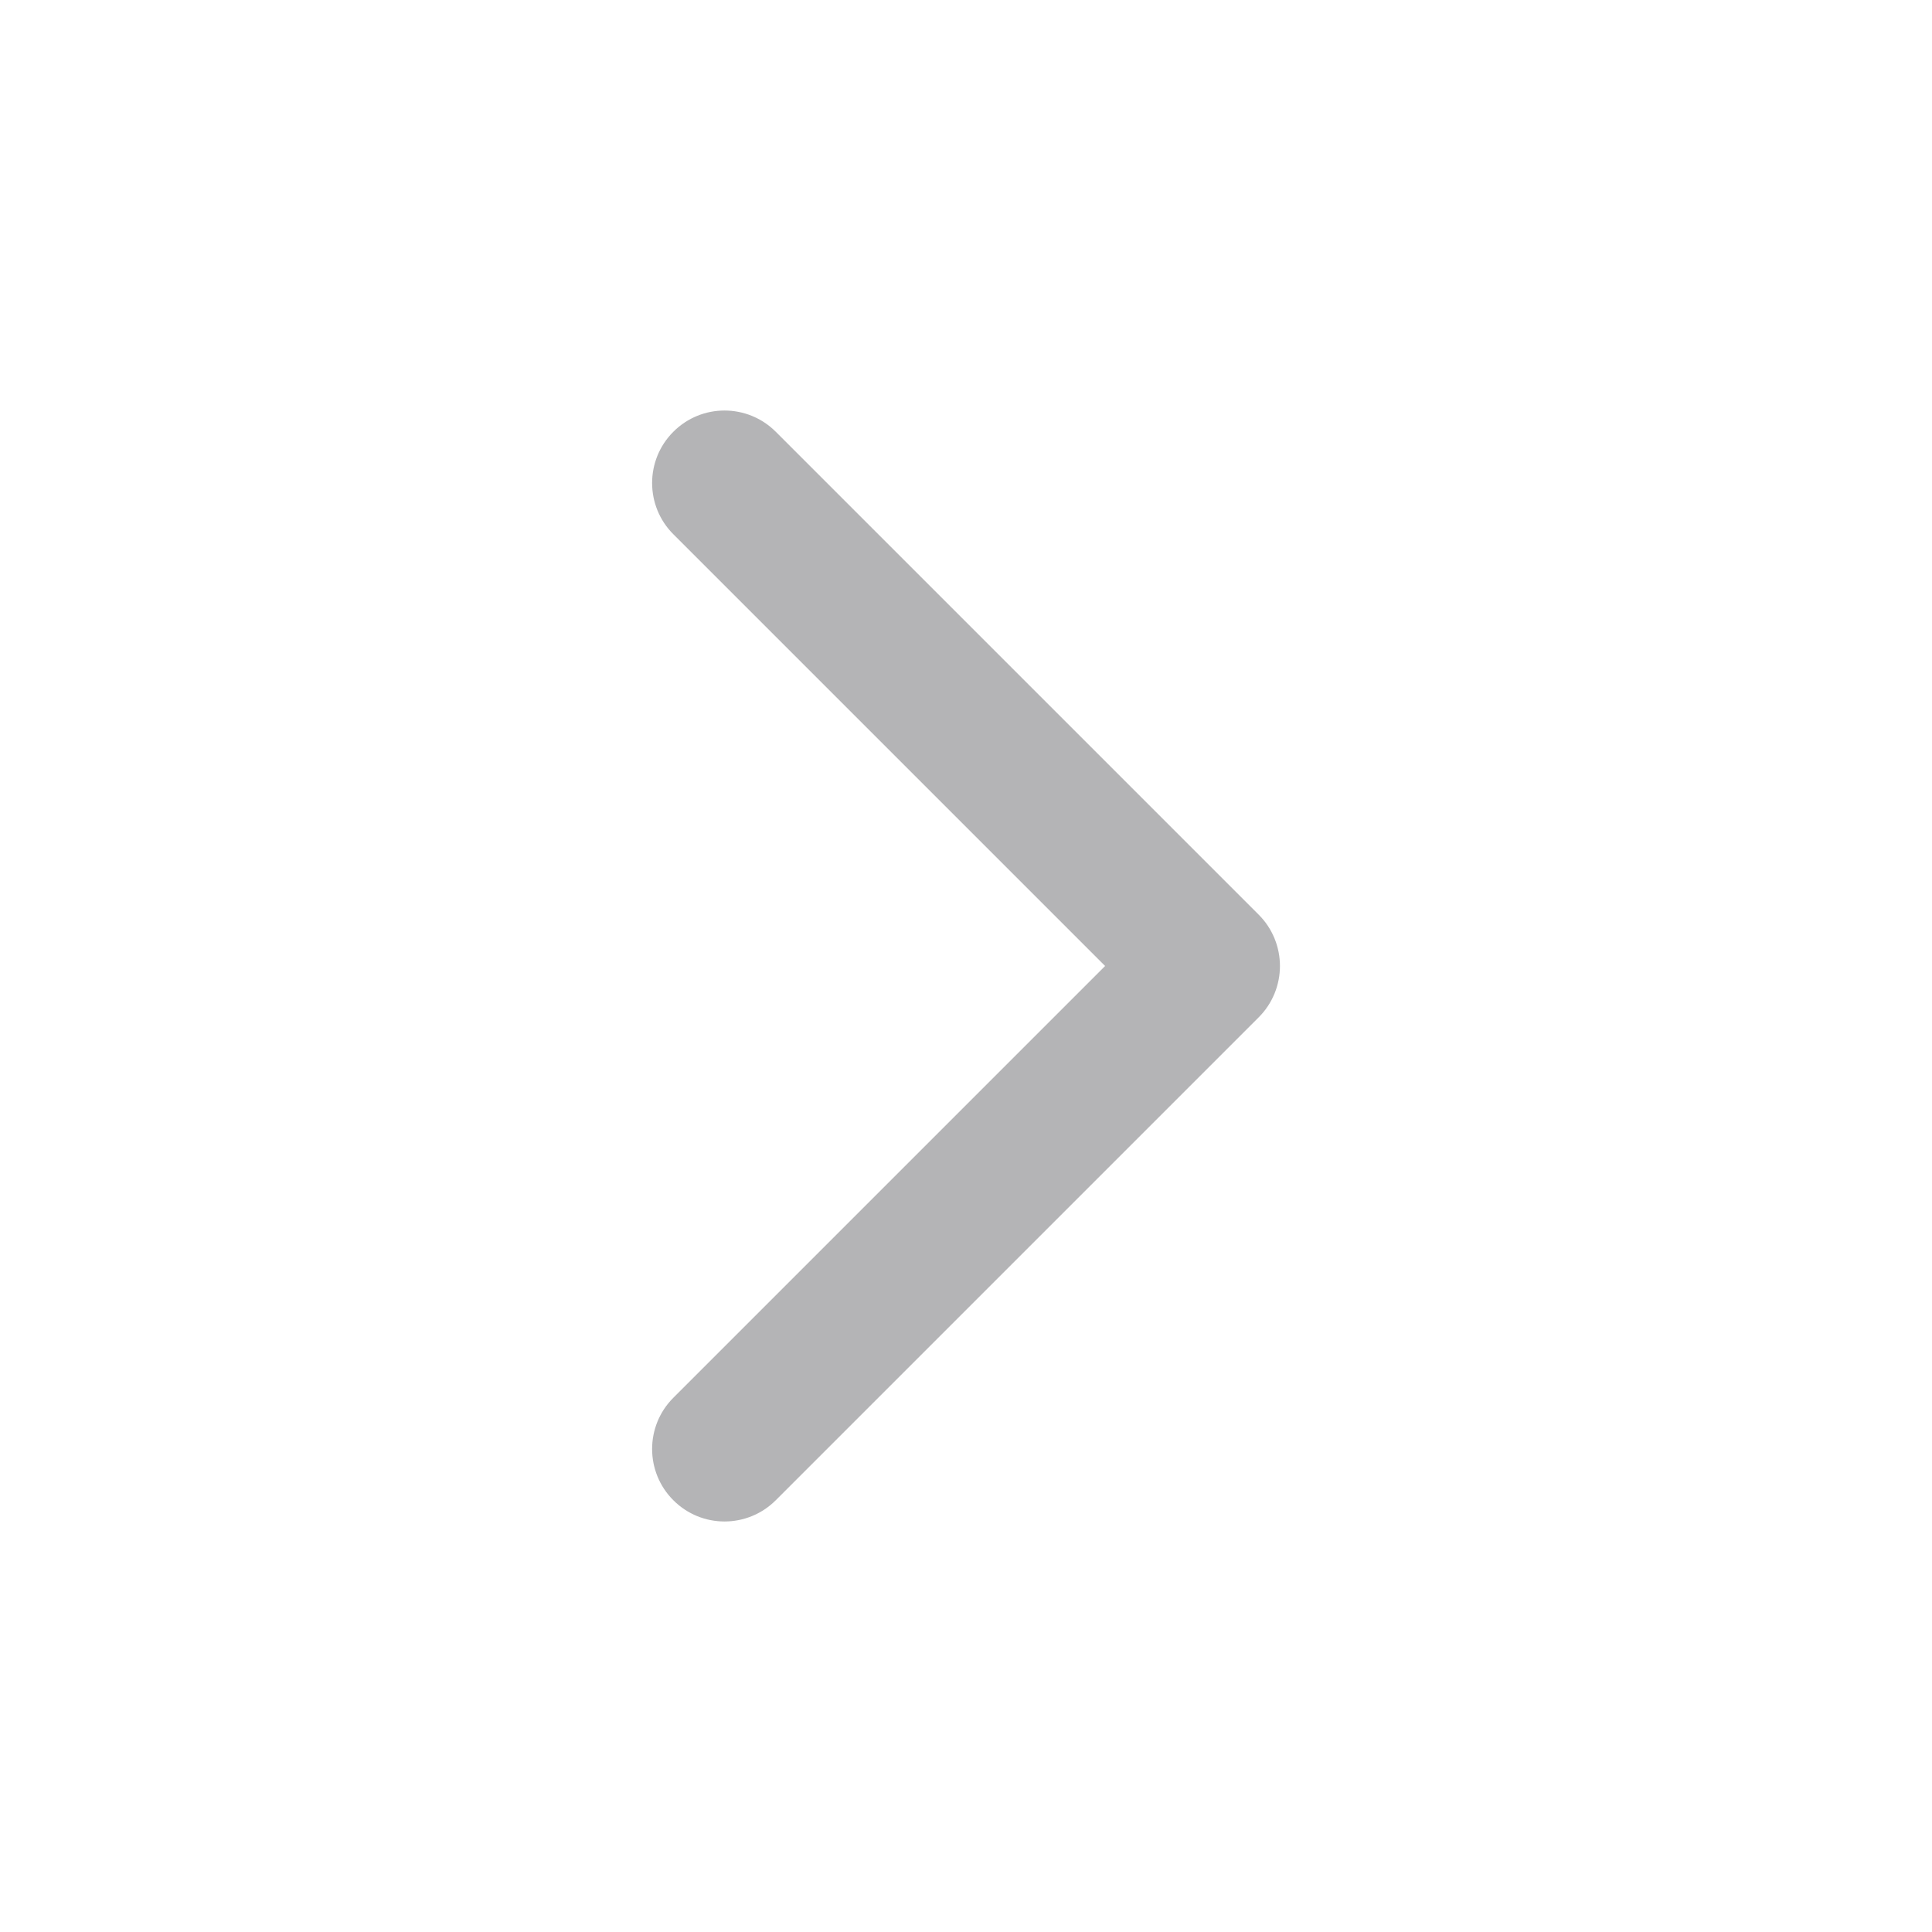 <svg width="16" height="16" viewBox="0 0 16 16" fill="none" xmlns="http://www.w3.org/2000/svg">
<g opacity="0.33">
<path fill-rule="evenodd" clip-rule="evenodd" d="M5.576 3.576C5.81 3.341 6.19 3.341 6.425 3.576L10.425 7.576C10.537 7.688 10.6 7.841 10.6 8C10.6 8.159 10.537 8.312 10.425 8.424L6.425 12.424C6.19 12.659 5.81 12.659 5.576 12.424C5.342 12.19 5.342 11.81 5.576 11.576L9.152 8L5.576 4.424C5.342 4.19 5.342 3.81 5.576 3.576Z" fill="#1B1C22"/>
</g>
</svg>
